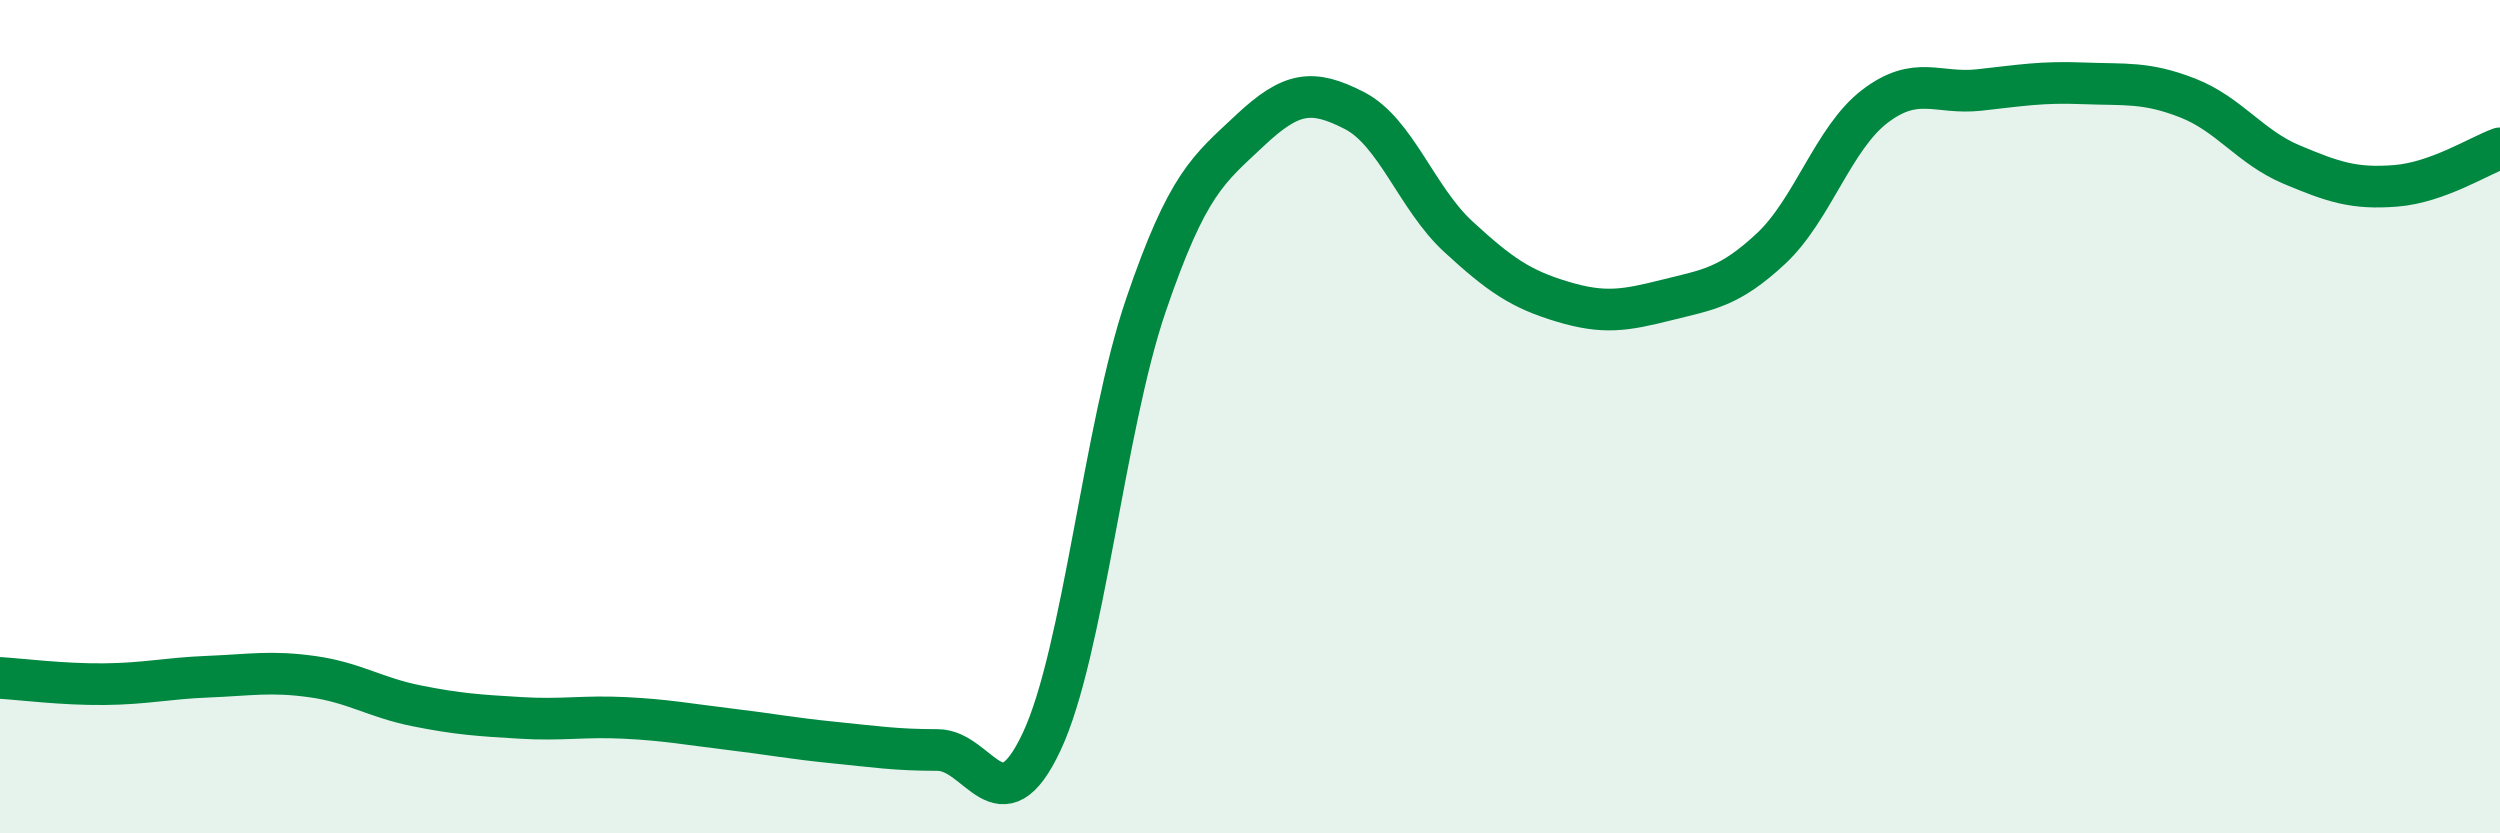 
    <svg width="60" height="20" viewBox="0 0 60 20" xmlns="http://www.w3.org/2000/svg">
      <path
        d="M 0,16.27 C 0.5,16.3 1.5,16.43 2.5,16.42 C 3.5,16.41 4,16.28 5,16.24 C 6,16.2 6.5,16.1 7.5,16.24 C 8.5,16.38 9,16.74 10,16.94 C 11,17.14 11.5,17.17 12.5,17.23 C 13.5,17.29 14,17.18 15,17.23 C 16,17.28 16.5,17.38 17.5,17.5 C 18.5,17.62 19,17.72 20,17.82 C 21,17.92 21.5,18 22.5,18 C 23.5,18 24,19.93 25,17.8 C 26,15.67 26.5,10.26 27.5,7.33 C 28.5,4.4 29,4.07 30,3.13 C 31,2.19 31.5,2.14 32.5,2.65 C 33.5,3.16 34,4.76 35,5.68 C 36,6.6 36.5,6.94 37.5,7.24 C 38.5,7.54 39,7.45 40,7.2 C 41,6.95 41.5,6.9 42.5,5.97 C 43.5,5.04 44,3.31 45,2.55 C 46,1.79 46.5,2.27 47.5,2.16 C 48.5,2.05 49,1.96 50,2 C 51,2.04 51.5,1.96 52.5,2.35 C 53.5,2.74 54,3.53 55,3.95 C 56,4.37 56.5,4.54 57.5,4.46 C 58.5,4.38 59.5,3.74 60,3.56L60 20L0 20Z"
        fill="#008740"
        opacity="0.1"
        stroke-linecap="round"
        stroke-linejoin="round"
      />
      <path
        d="M 0,16.27 C 0.5,16.3 1.5,16.43 2.5,16.42 C 3.5,16.41 4,16.28 5,16.24 C 6,16.2 6.5,16.1 7.5,16.24 C 8.5,16.38 9,16.74 10,16.94 C 11,17.14 11.5,17.17 12.5,17.23 C 13.5,17.29 14,17.18 15,17.23 C 16,17.28 16.5,17.38 17.5,17.5 C 18.5,17.62 19,17.72 20,17.82 C 21,17.92 21.5,18 22.5,18 C 23.5,18 24,19.93 25,17.8 C 26,15.67 26.5,10.26 27.5,7.33 C 28.5,4.4 29,4.07 30,3.13 C 31,2.19 31.5,2.14 32.5,2.65 C 33.5,3.16 34,4.76 35,5.68 C 36,6.6 36.5,6.94 37.5,7.24 C 38.5,7.54 39,7.45 40,7.2 C 41,6.95 41.5,6.9 42.5,5.97 C 43.5,5.04 44,3.31 45,2.55 C 46,1.79 46.5,2.27 47.5,2.16 C 48.5,2.05 49,1.96 50,2 C 51,2.04 51.5,1.96 52.5,2.35 C 53.5,2.74 54,3.53 55,3.95 C 56,4.37 56.5,4.54 57.5,4.46 C 58.5,4.38 59.5,3.74 60,3.56"
        stroke="#008740"
        stroke-width="1"
        fill="none"
        stroke-linecap="round"
        stroke-linejoin="round"
      />
    </svg>
  
